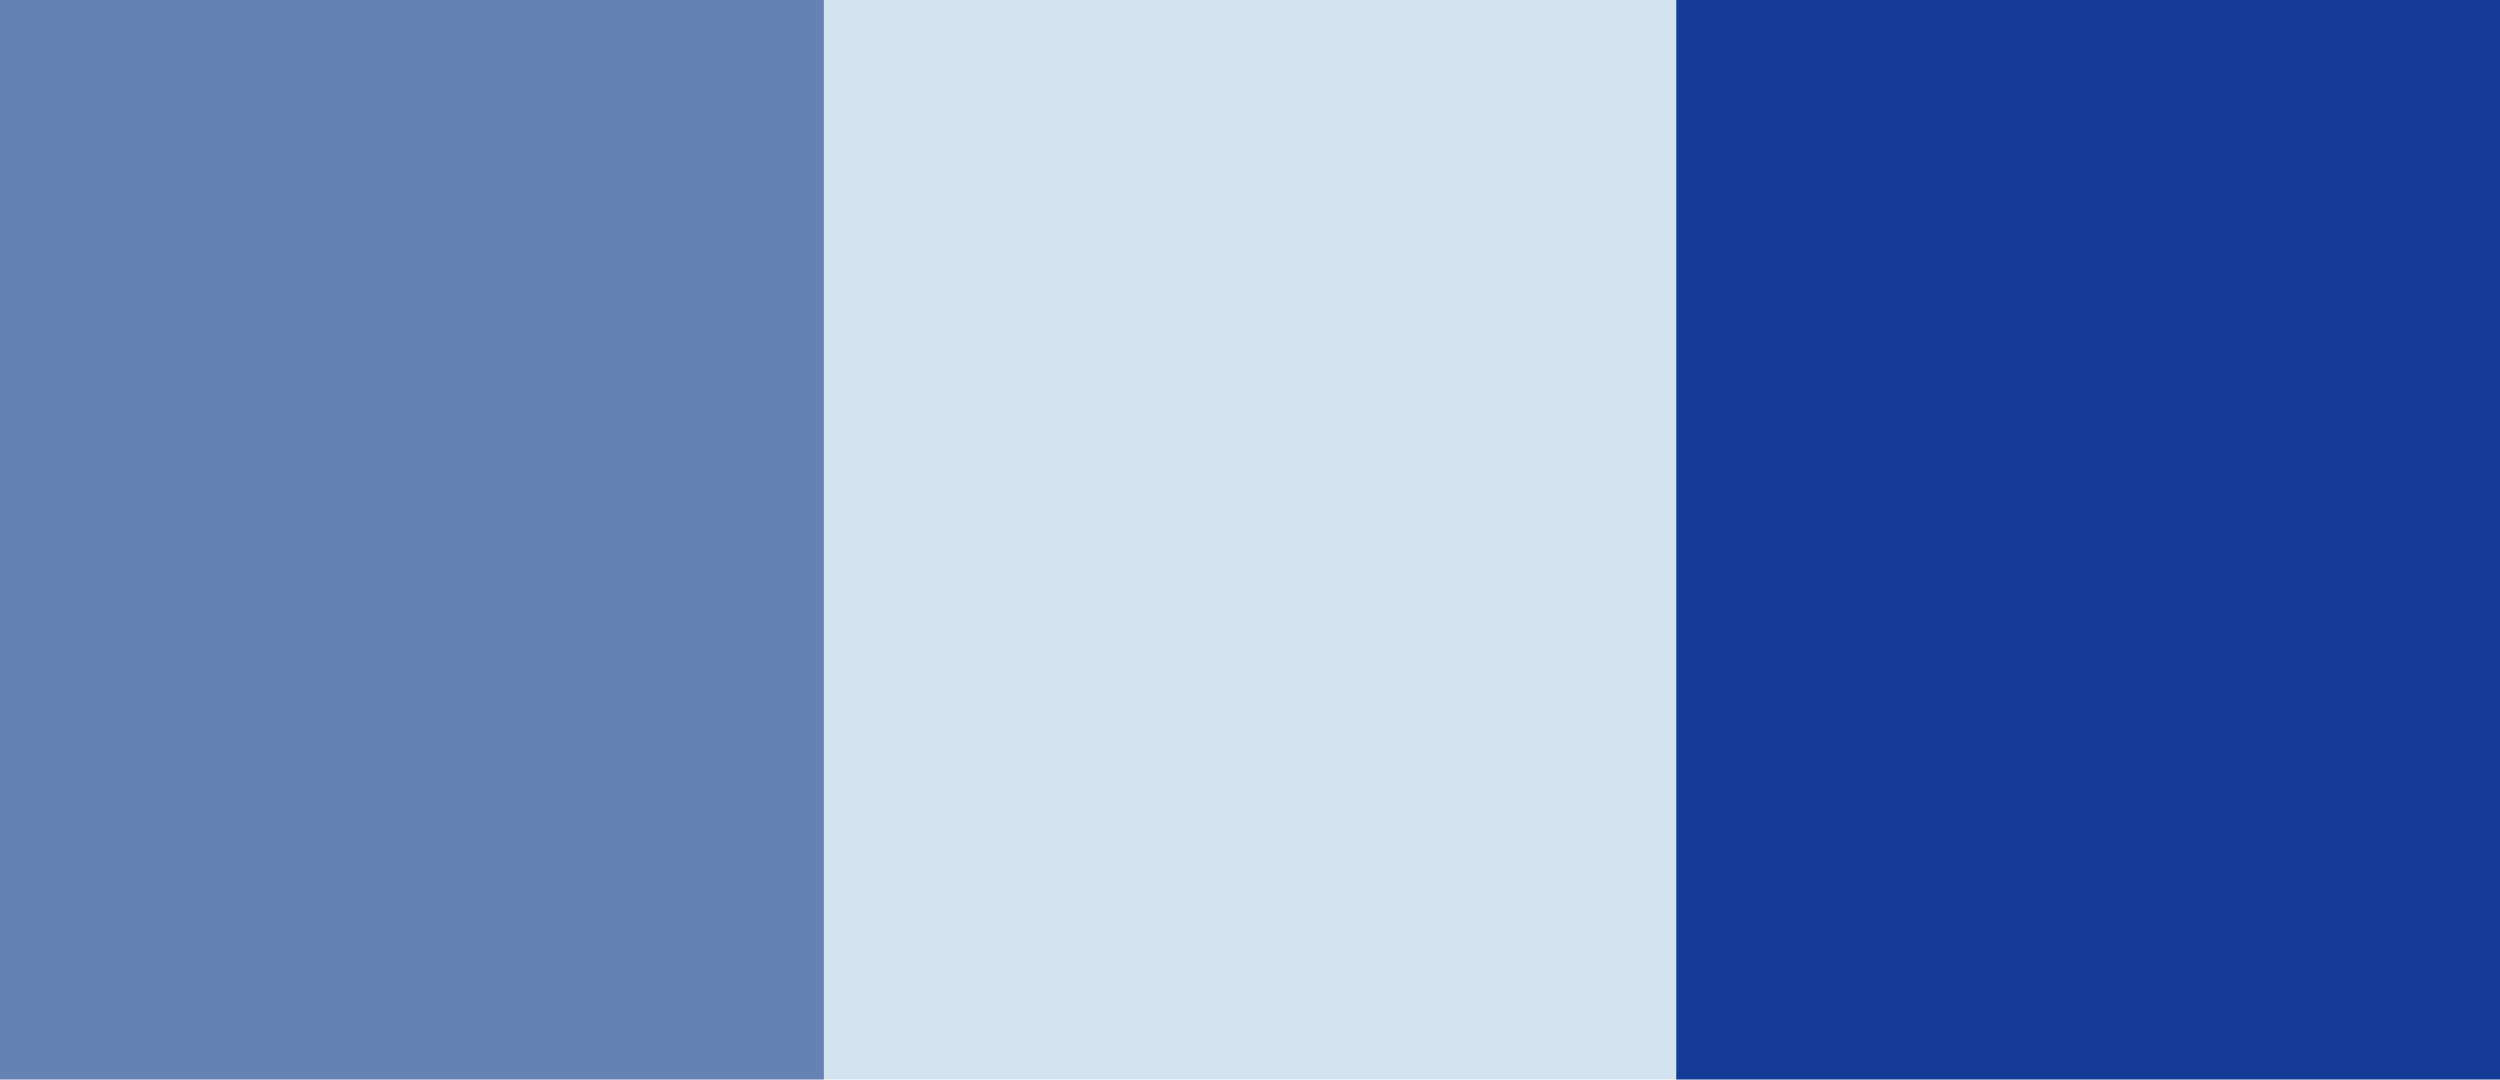 <svg xmlns="http://www.w3.org/2000/svg" viewBox="0 0 88 38"><defs><style>.cls-1{fill:#143c96;}.cls-2{fill:#d3e3ef;}.cls-3{fill:#6482b4;}</style></defs><g id="レイヤー_2" data-name="レイヤー 2"><g id="design"><g id="_2" data-name="2"><rect class="cls-1" x="59" width="29" height="38"/><rect class="cls-2" x="29" width="30" height="38"/><rect class="cls-3" width="29" height="38"/></g></g></g></svg>